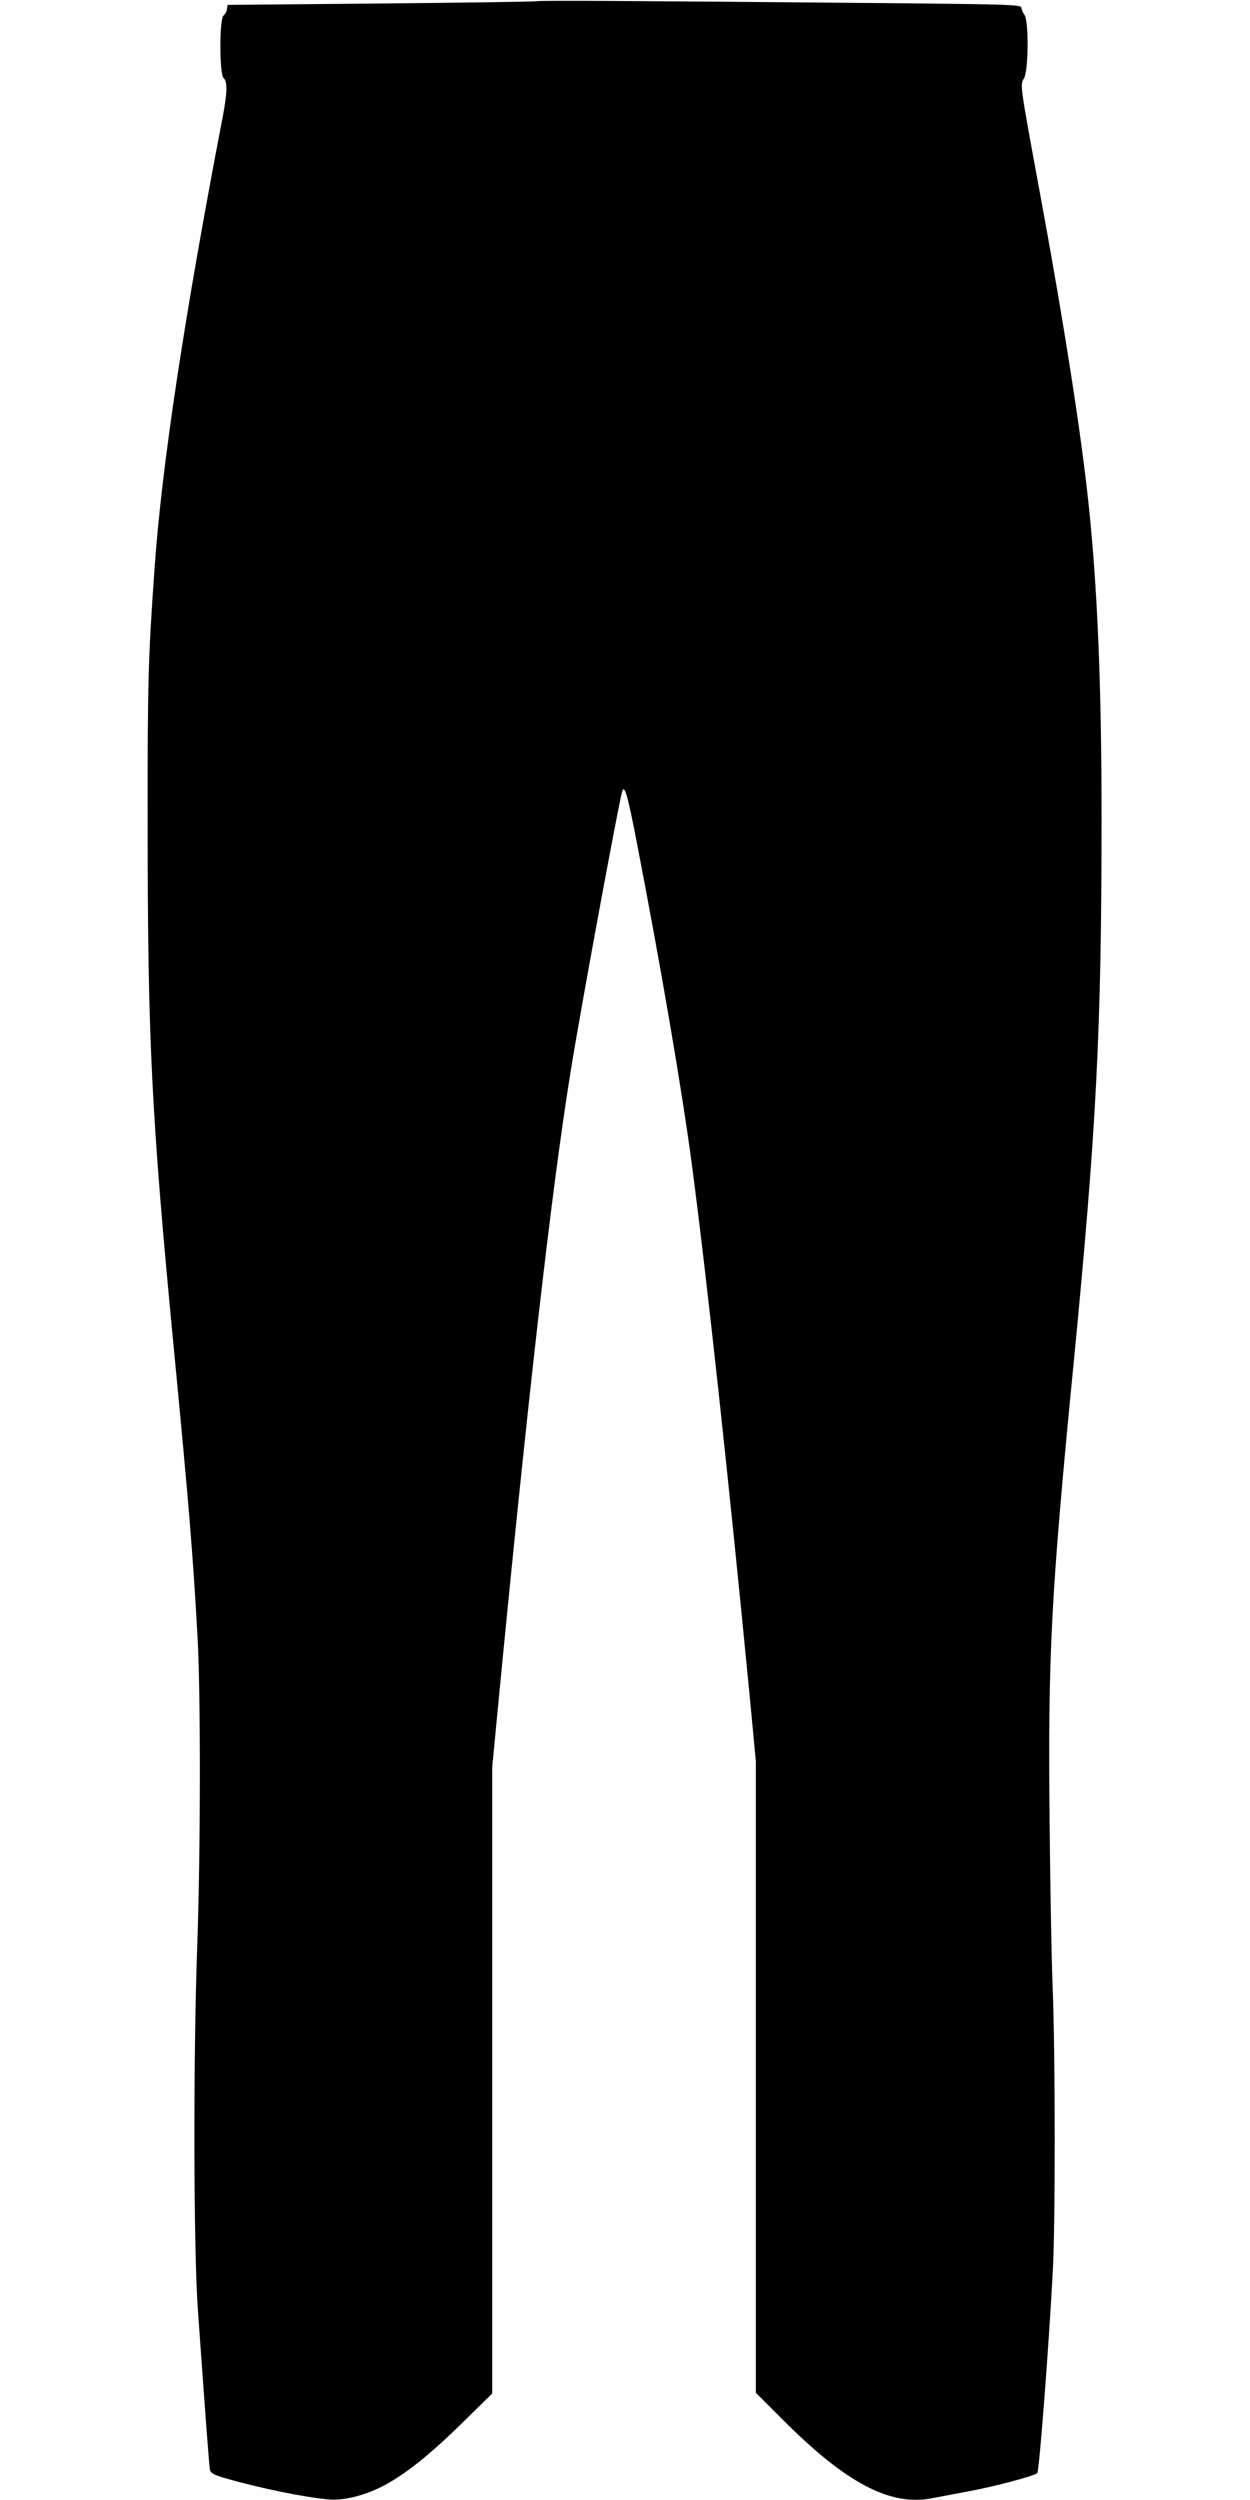<?xml version="1.0" standalone="no"?>
<!DOCTYPE svg PUBLIC "-//W3C//DTD SVG 20010904//EN"
 "http://www.w3.org/TR/2001/REC-SVG-20010904/DTD/svg10.dtd">
<svg version="1.0" xmlns="http://www.w3.org/2000/svg"
 width="640pt" height="1280pt" viewBox="0 0 640 1280"
 preserveAspectRatio="xMidYMid meet">
<g transform="translate(0,1280) scale(0.1,-0.1)"
fill="#000000" stroke="none">
<path d="M2750 12794 c-19 -3 -384 -8 -810 -12 l-775 -7 -3 -22 c-2 -12 -10
-27 -18 -33 -21 -18 -21 -302 1 -320 20 -17 19 -74 -5 -200 -196 -1019 -313
-1792 -349 -2315 -32 -444 -36 -592 -35 -1295 0 -1120 19 -1496 134 -2695 76
-789 98 -1053 121 -1470 17 -287 16 -1106 -1 -1585 -21 -573 -19 -1557 3
-1865 42 -590 58 -801 62 -821 4 -16 21 -26 77 -42 176 -51 405 -98 530 -109
76 -7 183 19 278 68 113 59 238 158 407 324 l153 150 0 1602 0 1603 25 262
c155 1613 279 2697 376 3298 50 314 250 1397 265 1439 12 35 28 -22 75 -265
126 -653 228 -1251 279 -1629 77 -578 191 -1628 300 -2756 l30 -316 0 -1617 0
-1617 133 -133 c329 -331 557 -451 774 -406 26 5 110 21 185 35 131 24 336 79
349 93 10 10 59 650 79 1027 14 244 13 1108 0 1450 -6 138 -13 525 -16 860 -9
851 7 1160 122 2335 118 1211 144 1715 144 2805 0 671 -21 1175 -66 1600 -38
364 -128 939 -250 1599 -103 560 -102 550 -81 585 23 40 25 295 2 325 -8 11
-15 27 -15 36 0 16 -56 18 -697 24 -1322 12 -1748 14 -1783 10z"/>
</g>
</svg>
